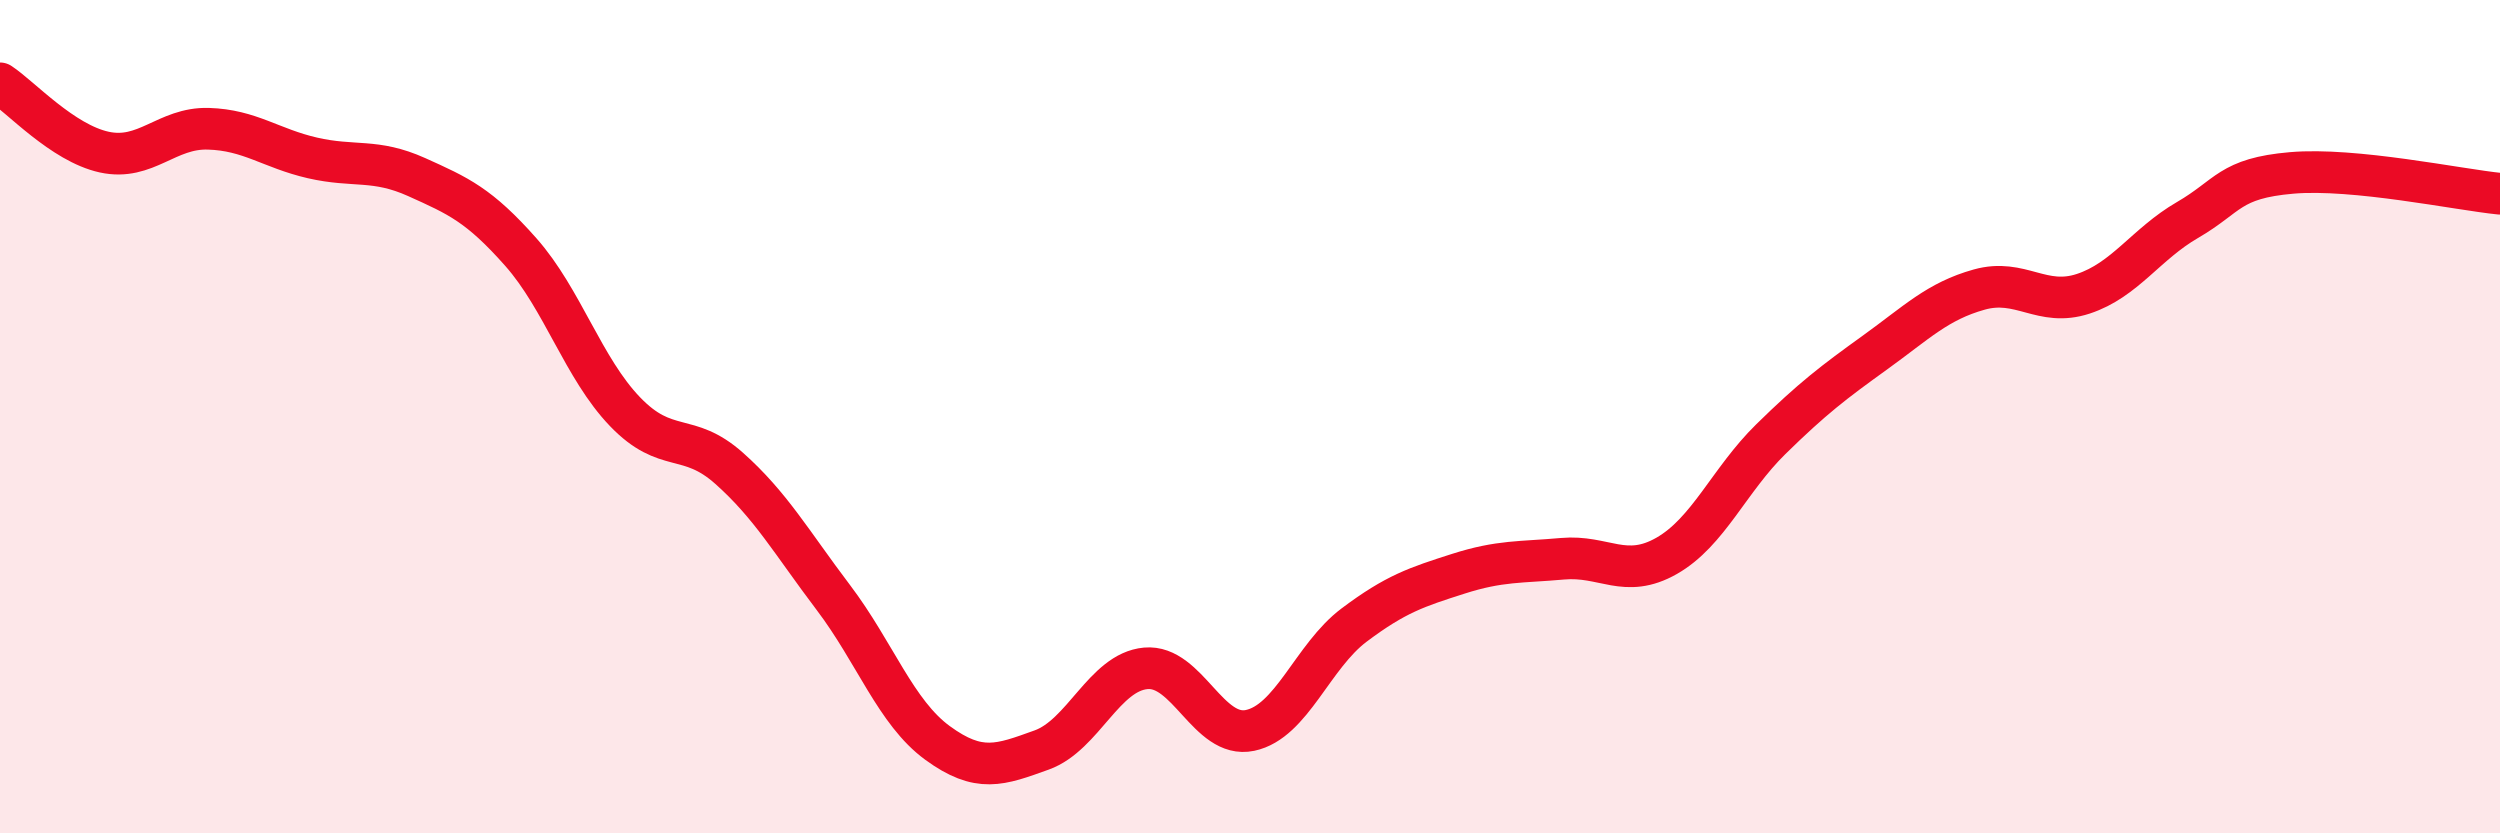 
    <svg width="60" height="20" viewBox="0 0 60 20" xmlns="http://www.w3.org/2000/svg">
      <path
        d="M 0,2 C 0.5,2.33 1.5,3.43 2.5,3.65 C 3.5,3.87 4,3.06 5,3.09 C 6,3.12 6.5,3.56 7.5,3.79 C 8.5,4.02 9,3.8 10,4.25 C 11,4.7 11.5,4.92 12.5,6.05 C 13.5,7.18 14,8.84 15,9.88 C 16,10.92 16.5,10.35 17.5,11.24 C 18.5,12.13 19,13.02 20,14.34 C 21,15.66 21.5,17.1 22.5,17.83 C 23.5,18.56 24,18.36 25,18 C 26,17.64 26.5,16.13 27.5,16.04 C 28.5,15.95 29,17.74 30,17.53 C 31,17.32 31.5,15.75 32.5,15 C 33.5,14.25 34,14.09 35,13.77 C 36,13.45 36.5,13.5 37.5,13.41 C 38.5,13.32 39,13.91 40,13.34 C 41,12.77 41.5,11.52 42.5,10.54 C 43.5,9.56 44,9.18 45,8.46 C 46,7.74 46.5,7.23 47.5,6.95 C 48.5,6.67 49,7.38 50,7.05 C 51,6.72 51.5,5.86 52.5,5.28 C 53.5,4.7 53.5,4.28 55,4.15 C 56.5,4.02 59,4.55 60,4.65L60 20L0 20Z"
        fill="#EB0A25"
        opacity="0.1"
        stroke-linecap="round"
        stroke-linejoin="round"
      />
      <path
        d="M 0,2 C 0.5,2.33 1.5,3.43 2.5,3.65 C 3.5,3.87 4,3.06 5,3.09 C 6,3.12 6.5,3.56 7.5,3.79 C 8.5,4.02 9,3.8 10,4.25 C 11,4.7 11.5,4.92 12.5,6.05 C 13.5,7.18 14,8.84 15,9.88 C 16,10.92 16.5,10.35 17.5,11.24 C 18.5,12.13 19,13.02 20,14.34 C 21,15.66 21.5,17.1 22.5,17.83 C 23.5,18.56 24,18.36 25,18 C 26,17.64 26.5,16.13 27.5,16.04 C 28.5,15.95 29,17.74 30,17.53 C 31,17.32 31.5,15.75 32.5,15 C 33.5,14.25 34,14.09 35,13.77 C 36,13.45 36.5,13.5 37.5,13.41 C 38.5,13.32 39,13.91 40,13.34 C 41,12.77 41.5,11.52 42.5,10.54 C 43.5,9.56 44,9.18 45,8.46 C 46,7.74 46.5,7.23 47.5,6.95 C 48.5,6.67 49,7.38 50,7.05 C 51,6.72 51.5,5.86 52.5,5.28 C 53.5,4.7 53.5,4.28 55,4.15 C 56.5,4.02 59,4.55 60,4.65"
        stroke="#EB0A25"
        stroke-width="1"
        fill="none"
        stroke-linecap="round"
        stroke-linejoin="round"
      />
    </svg>
  
